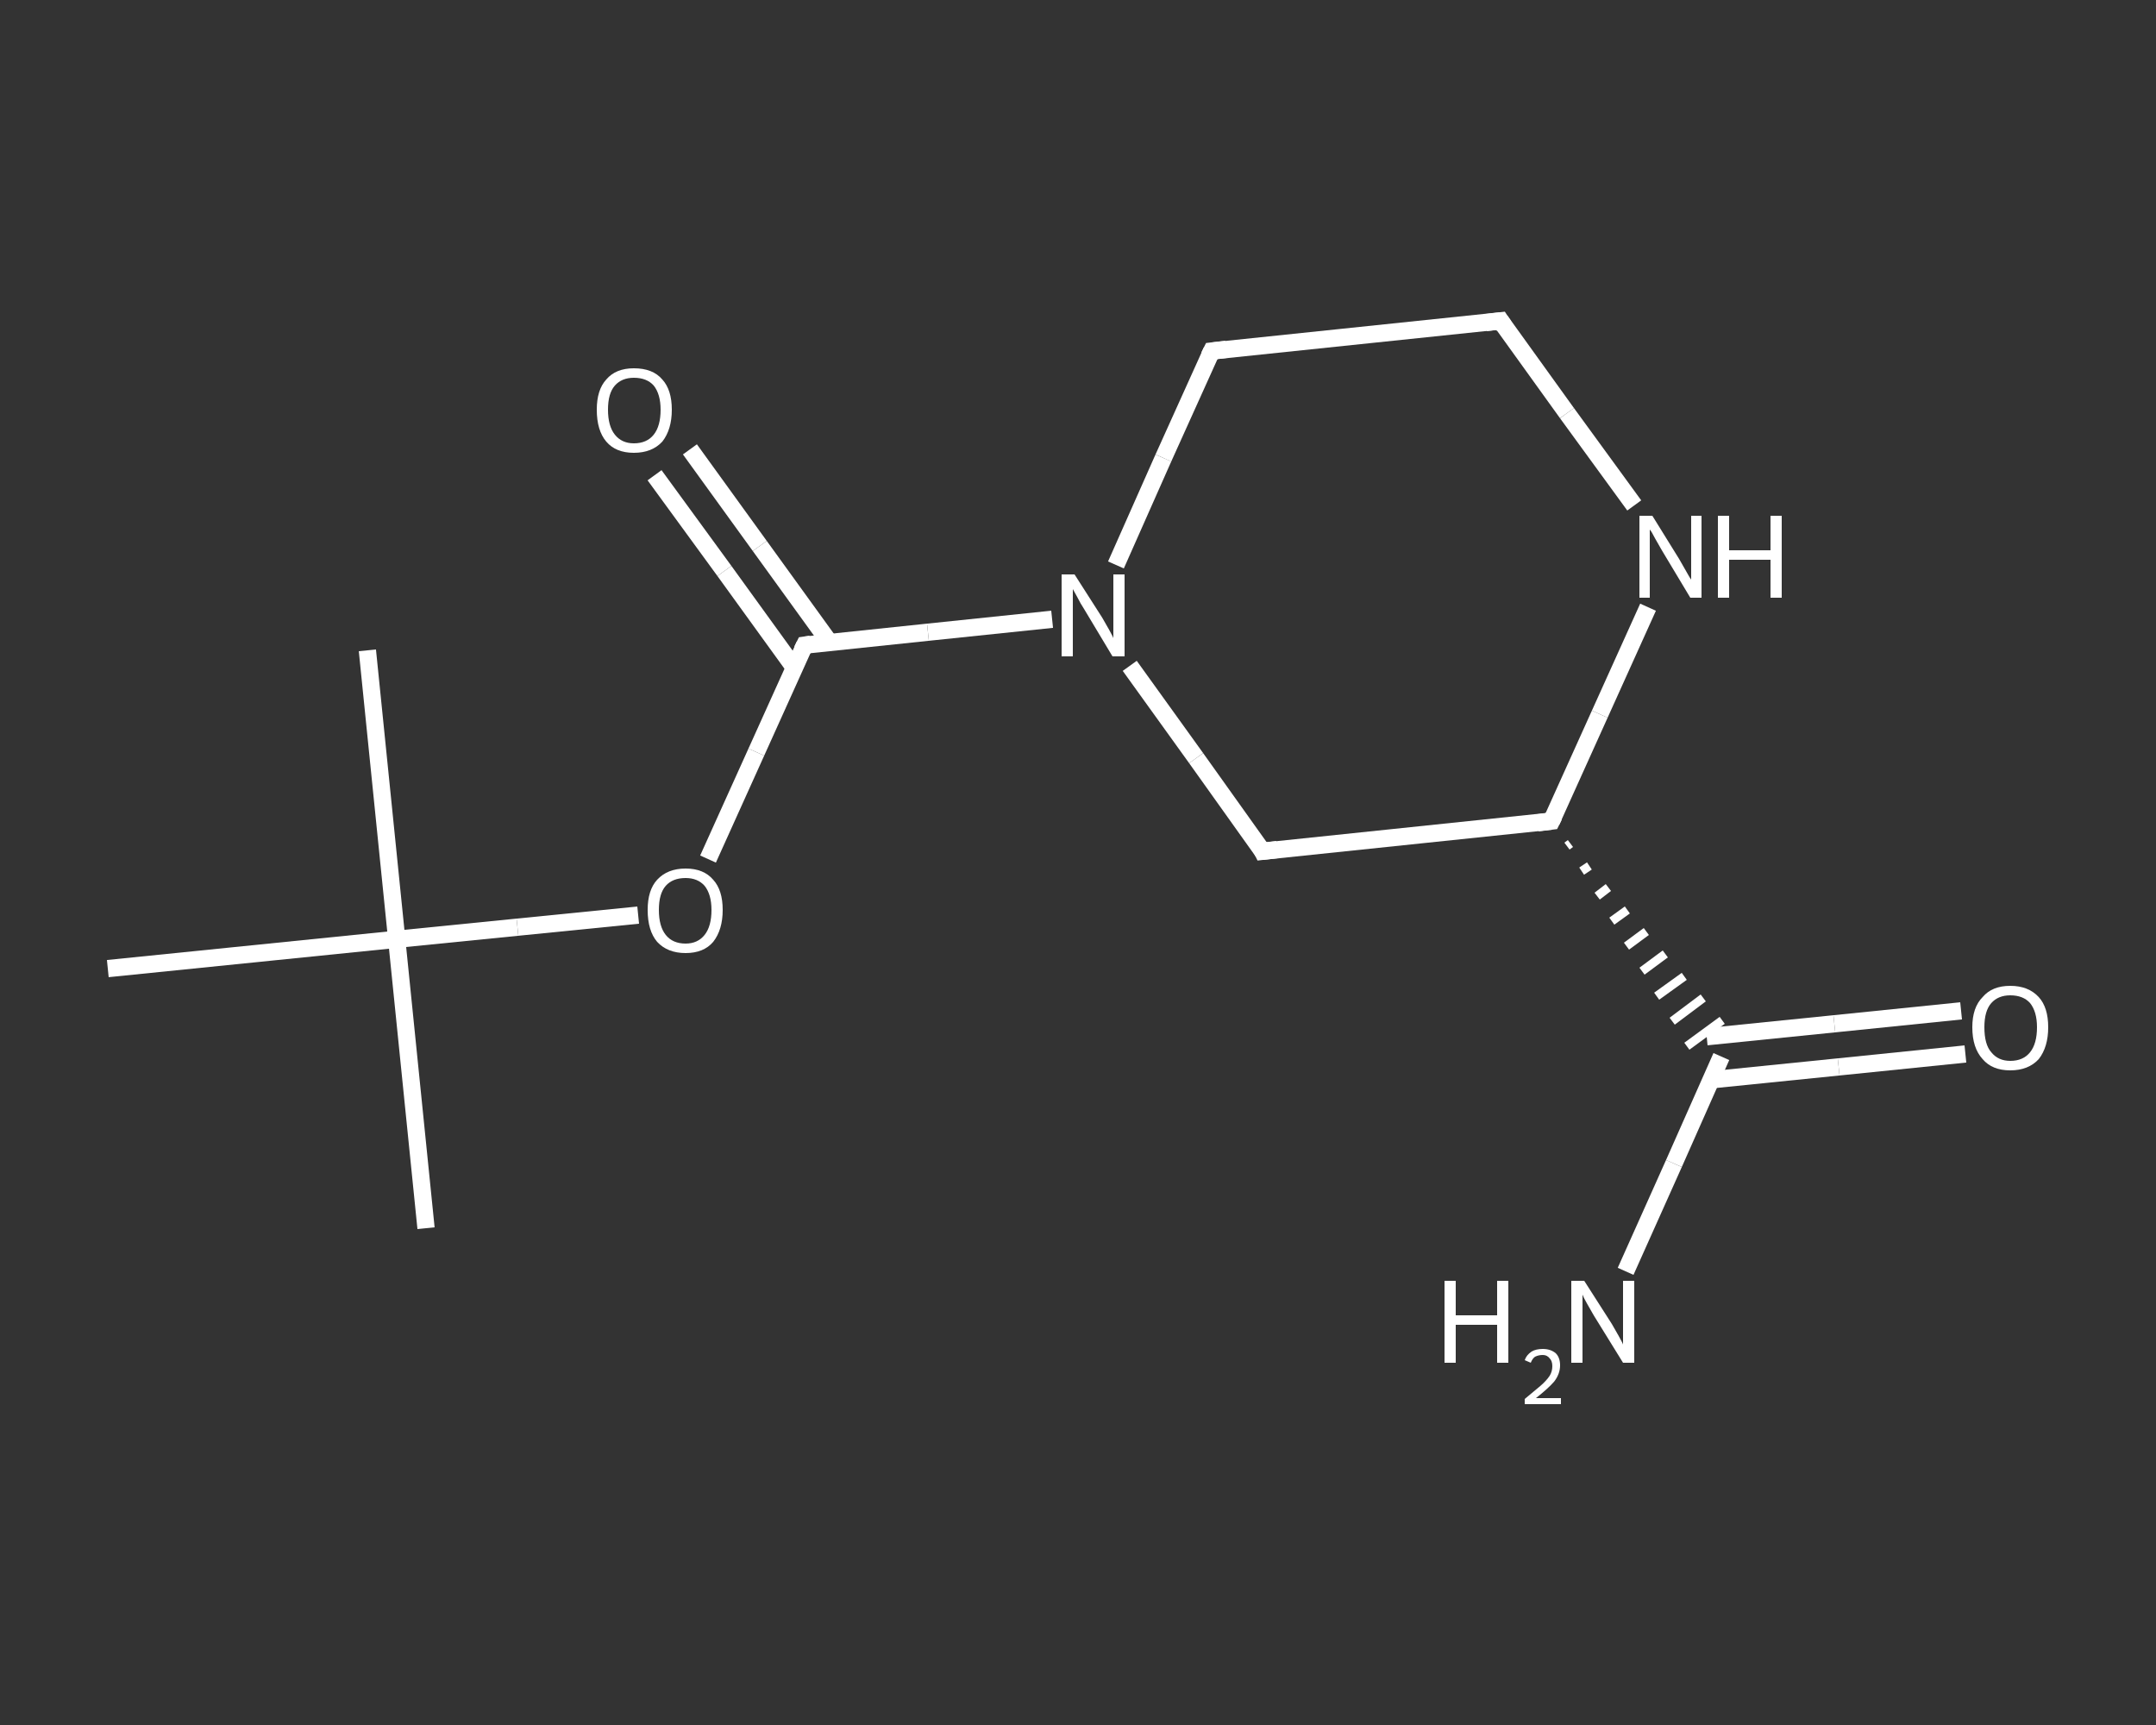 <?xml version='1.0' encoding='iso-8859-1'?>
<svg version='1.1' baseProfile='full'
              xmlns='http://www.w3.org/2000/svg'
                      xmlns:rdkit='http://www.rdkit.org/xml'
                      xmlns:xlink='http://www.w3.org/1999/xlink'
                  xml:space='preserve'
width='250px' height='200px' viewBox='0 0 250 200'>
<rect x="0" y="0" width="250" height="200" fill="#333333" stroke="none"/>
<!-- END OF HEADER -->
<rect style='opacity:1.0;fill:transparent;stroke:none' width='250.0' height='200.0' x='0.0' y='0.0'> </rect>
<path class='bond-0 atom-0 atom-1' d='M 49.4,142.4 L 46.0,108.9' style='fill:none;fill-rule:evenodd;stroke:#FFFFFF;stroke-width:2.0px;stroke-linecap:butt;stroke-linejoin:miter;stroke-opacity:1' />
<path class='bond-1 atom-1 atom-2' d='M 46.0,108.9 L 42.6,75.4' style='fill:none;fill-rule:evenodd;stroke:#FFFFFF;stroke-width:2.0px;stroke-linecap:butt;stroke-linejoin:miter;stroke-opacity:1' />
<path class='bond-2 atom-1 atom-3' d='M 46.0,108.9 L 12.5,112.3' style='fill:none;fill-rule:evenodd;stroke:#FFFFFF;stroke-width:2.0px;stroke-linecap:butt;stroke-linejoin:miter;stroke-opacity:1' />
<path class='bond-3 atom-1 atom-4' d='M 46.0,108.9 L 60.0,107.5' style='fill:none;fill-rule:evenodd;stroke:#FFFFFF;stroke-width:2.0px;stroke-linecap:butt;stroke-linejoin:miter;stroke-opacity:1' />
<path class='bond-3 atom-1 atom-4' d='M 60.0,107.5 L 74.0,106.1' style='fill:none;fill-rule:evenodd;stroke:#FFFFFF;stroke-width:2.0px;stroke-linecap:butt;stroke-linejoin:miter;stroke-opacity:1' />
<path class='bond-4 atom-4 atom-5' d='M 82.1,99.6 L 87.7,87.2' style='fill:none;fill-rule:evenodd;stroke:#FFFFFF;stroke-width:2.0px;stroke-linecap:butt;stroke-linejoin:miter;stroke-opacity:1' />
<path class='bond-4 atom-4 atom-5' d='M 87.7,87.2 L 93.3,74.8' style='fill:none;fill-rule:evenodd;stroke:#FFFFFF;stroke-width:2.0px;stroke-linecap:butt;stroke-linejoin:miter;stroke-opacity:1' />
<path class='bond-5 atom-5 atom-6' d='M 96.2,74.5 L 88.1,63.3' style='fill:none;fill-rule:evenodd;stroke:#FFFFFF;stroke-width:2.0px;stroke-linecap:butt;stroke-linejoin:miter;stroke-opacity:1' />
<path class='bond-5 atom-5 atom-6' d='M 88.1,63.3 L 80.0,52.1' style='fill:none;fill-rule:evenodd;stroke:#FFFFFF;stroke-width:2.0px;stroke-linecap:butt;stroke-linejoin:miter;stroke-opacity:1' />
<path class='bond-5 atom-5 atom-6' d='M 92.1,77.4 L 84.0,66.2' style='fill:none;fill-rule:evenodd;stroke:#FFFFFF;stroke-width:2.0px;stroke-linecap:butt;stroke-linejoin:miter;stroke-opacity:1' />
<path class='bond-5 atom-5 atom-6' d='M 84.0,66.2 L 75.9,55.1' style='fill:none;fill-rule:evenodd;stroke:#FFFFFF;stroke-width:2.0px;stroke-linecap:butt;stroke-linejoin:miter;stroke-opacity:1' />
<path class='bond-6 atom-5 atom-7' d='M 93.3,74.8 L 107.6,73.3' style='fill:none;fill-rule:evenodd;stroke:#FFFFFF;stroke-width:2.0px;stroke-linecap:butt;stroke-linejoin:miter;stroke-opacity:1' />
<path class='bond-6 atom-5 atom-7' d='M 107.6,73.3 L 122.0,71.8' style='fill:none;fill-rule:evenodd;stroke:#FFFFFF;stroke-width:2.0px;stroke-linecap:butt;stroke-linejoin:miter;stroke-opacity:1' />
<path class='bond-7 atom-7 atom-8' d='M 129.4,65.5 L 134.9,53.1' style='fill:none;fill-rule:evenodd;stroke:#FFFFFF;stroke-width:2.0px;stroke-linecap:butt;stroke-linejoin:miter;stroke-opacity:1' />
<path class='bond-7 atom-7 atom-8' d='M 134.9,53.1 L 140.5,40.7' style='fill:none;fill-rule:evenodd;stroke:#FFFFFF;stroke-width:2.0px;stroke-linecap:butt;stroke-linejoin:miter;stroke-opacity:1' />
<path class='bond-8 atom-8 atom-9' d='M 140.5,40.7 L 174.0,37.2' style='fill:none;fill-rule:evenodd;stroke:#FFFFFF;stroke-width:2.0px;stroke-linecap:butt;stroke-linejoin:miter;stroke-opacity:1' />
<path class='bond-9 atom-9 atom-10' d='M 174.0,37.2 L 181.7,47.9' style='fill:none;fill-rule:evenodd;stroke:#FFFFFF;stroke-width:2.0px;stroke-linecap:butt;stroke-linejoin:miter;stroke-opacity:1' />
<path class='bond-9 atom-9 atom-10' d='M 181.7,47.9 L 189.5,58.6' style='fill:none;fill-rule:evenodd;stroke:#FFFFFF;stroke-width:2.0px;stroke-linecap:butt;stroke-linejoin:miter;stroke-opacity:1' />
<path class='bond-10 atom-10 atom-11' d='M 191.1,70.4 L 185.5,82.8' style='fill:none;fill-rule:evenodd;stroke:#FFFFFF;stroke-width:2.0px;stroke-linecap:butt;stroke-linejoin:miter;stroke-opacity:1' />
<path class='bond-10 atom-10 atom-11' d='M 185.5,82.8 L 179.9,95.2' style='fill:none;fill-rule:evenodd;stroke:#FFFFFF;stroke-width:2.0px;stroke-linecap:butt;stroke-linejoin:miter;stroke-opacity:1' />
<path class='bond-11 atom-11 atom-12' d='M 181.7,98.1 L 182.1,97.8' style='fill:none;fill-rule:evenodd;stroke:#FFFFFF;stroke-width:1.0px;stroke-linecap:butt;stroke-linejoin:miter;stroke-opacity:1' />
<path class='bond-11 atom-11 atom-12' d='M 183.4,101.0 L 184.3,100.4' style='fill:none;fill-rule:evenodd;stroke:#FFFFFF;stroke-width:1.0px;stroke-linecap:butt;stroke-linejoin:miter;stroke-opacity:1' />
<path class='bond-11 atom-11 atom-12' d='M 185.2,103.9 L 186.5,102.9' style='fill:none;fill-rule:evenodd;stroke:#FFFFFF;stroke-width:1.0px;stroke-linecap:butt;stroke-linejoin:miter;stroke-opacity:1' />
<path class='bond-11 atom-11 atom-12' d='M 186.9,106.8 L 188.7,105.5' style='fill:none;fill-rule:evenodd;stroke:#FFFFFF;stroke-width:1.0px;stroke-linecap:butt;stroke-linejoin:miter;stroke-opacity:1' />
<path class='bond-11 atom-11 atom-12' d='M 188.6,109.7 L 190.9,108.0' style='fill:none;fill-rule:evenodd;stroke:#FFFFFF;stroke-width:1.0px;stroke-linecap:butt;stroke-linejoin:miter;stroke-opacity:1' />
<path class='bond-11 atom-11 atom-12' d='M 190.4,112.6 L 193.1,110.6' style='fill:none;fill-rule:evenodd;stroke:#FFFFFF;stroke-width:1.0px;stroke-linecap:butt;stroke-linejoin:miter;stroke-opacity:1' />
<path class='bond-11 atom-11 atom-12' d='M 192.1,115.5 L 195.3,113.2' style='fill:none;fill-rule:evenodd;stroke:#FFFFFF;stroke-width:1.0px;stroke-linecap:butt;stroke-linejoin:miter;stroke-opacity:1' />
<path class='bond-11 atom-11 atom-12' d='M 193.9,118.4 L 197.5,115.7' style='fill:none;fill-rule:evenodd;stroke:#FFFFFF;stroke-width:1.0px;stroke-linecap:butt;stroke-linejoin:miter;stroke-opacity:1' />
<path class='bond-11 atom-11 atom-12' d='M 195.6,121.3 L 199.7,118.3' style='fill:none;fill-rule:evenodd;stroke:#FFFFFF;stroke-width:1.0px;stroke-linecap:butt;stroke-linejoin:miter;stroke-opacity:1' />
<path class='bond-12 atom-12 atom-13' d='M 199.6,122.5 L 194.1,134.9' style='fill:none;fill-rule:evenodd;stroke:#FFFFFF;stroke-width:2.0px;stroke-linecap:butt;stroke-linejoin:miter;stroke-opacity:1' />
<path class='bond-12 atom-12 atom-13' d='M 194.1,134.9 L 188.5,147.4' style='fill:none;fill-rule:evenodd;stroke:#FFFFFF;stroke-width:2.0px;stroke-linecap:butt;stroke-linejoin:miter;stroke-opacity:1' />
<path class='bond-13 atom-12 atom-14' d='M 198.4,125.2 L 213.2,123.7' style='fill:none;fill-rule:evenodd;stroke:#FFFFFF;stroke-width:2.0px;stroke-linecap:butt;stroke-linejoin:miter;stroke-opacity:1' />
<path class='bond-13 atom-12 atom-14' d='M 213.2,123.7 L 227.9,122.2' style='fill:none;fill-rule:evenodd;stroke:#FFFFFF;stroke-width:2.0px;stroke-linecap:butt;stroke-linejoin:miter;stroke-opacity:1' />
<path class='bond-13 atom-12 atom-14' d='M 197.9,120.2 L 212.7,118.7' style='fill:none;fill-rule:evenodd;stroke:#FFFFFF;stroke-width:2.0px;stroke-linecap:butt;stroke-linejoin:miter;stroke-opacity:1' />
<path class='bond-13 atom-12 atom-14' d='M 212.7,118.7 L 227.4,117.2' style='fill:none;fill-rule:evenodd;stroke:#FFFFFF;stroke-width:2.0px;stroke-linecap:butt;stroke-linejoin:miter;stroke-opacity:1' />
<path class='bond-14 atom-11 atom-15' d='M 179.9,95.2 L 146.4,98.7' style='fill:none;fill-rule:evenodd;stroke:#FFFFFF;stroke-width:2.0px;stroke-linecap:butt;stroke-linejoin:miter;stroke-opacity:1' />
<path class='bond-15 atom-15 atom-7' d='M 146.4,98.7 L 138.7,87.9' style='fill:none;fill-rule:evenodd;stroke:#FFFFFF;stroke-width:2.0px;stroke-linecap:butt;stroke-linejoin:miter;stroke-opacity:1' />
<path class='bond-15 atom-15 atom-7' d='M 138.7,87.9 L 131.0,77.2' style='fill:none;fill-rule:evenodd;stroke:#FFFFFF;stroke-width:2.0px;stroke-linecap:butt;stroke-linejoin:miter;stroke-opacity:1' />
<path d='M 93.0,75.4 L 93.3,74.8 L 94.0,74.7' style='fill:none;stroke:#FFFFFF;stroke-width:2.0px;stroke-linecap:butt;stroke-linejoin:miter;stroke-opacity:1;' />
<path d='M 140.2,41.3 L 140.5,40.7 L 142.2,40.5' style='fill:none;stroke:#FFFFFF;stroke-width:2.0px;stroke-linecap:butt;stroke-linejoin:miter;stroke-opacity:1;' />
<path d='M 172.3,37.4 L 174.0,37.2 L 174.4,37.8' style='fill:none;stroke:#FFFFFF;stroke-width:2.0px;stroke-linecap:butt;stroke-linejoin:miter;stroke-opacity:1;' />
<path d='M 180.2,94.6 L 179.9,95.2 L 178.3,95.4' style='fill:none;stroke:#FFFFFF;stroke-width:2.0px;stroke-linecap:butt;stroke-linejoin:miter;stroke-opacity:1;' />
<path d='M 148.1,98.5 L 146.4,98.7 L 146.1,98.1' style='fill:none;stroke:#FFFFFF;stroke-width:2.0px;stroke-linecap:butt;stroke-linejoin:miter;stroke-opacity:1;' />
<path class='atom-4' d='M 75.1 105.5
Q 75.1 103.2, 76.2 102.0
Q 77.4 100.7, 79.5 100.7
Q 81.6 100.7, 82.7 102.0
Q 83.8 103.2, 83.8 105.5
Q 83.8 107.8, 82.7 109.2
Q 81.6 110.5, 79.5 110.5
Q 77.4 110.5, 76.2 109.2
Q 75.1 107.9, 75.1 105.5
M 79.5 109.4
Q 80.9 109.4, 81.7 108.4
Q 82.5 107.4, 82.5 105.5
Q 82.5 103.7, 81.7 102.7
Q 80.9 101.8, 79.5 101.8
Q 78.0 101.8, 77.2 102.7
Q 76.4 103.6, 76.4 105.5
Q 76.4 107.4, 77.2 108.4
Q 78.0 109.4, 79.5 109.4
' fill='#FFFFFF'/>
<path class='atom-6' d='M 69.2 47.5
Q 69.2 45.2, 70.3 44.0
Q 71.4 42.7, 73.5 42.7
Q 75.7 42.7, 76.8 44.0
Q 77.9 45.2, 77.9 47.5
Q 77.9 49.8, 76.8 51.2
Q 75.6 52.5, 73.5 52.5
Q 71.4 52.5, 70.3 51.2
Q 69.2 49.9, 69.2 47.5
M 73.5 51.4
Q 75.0 51.4, 75.8 50.4
Q 76.6 49.4, 76.6 47.5
Q 76.6 45.7, 75.8 44.7
Q 75.0 43.8, 73.5 43.8
Q 72.1 43.8, 71.3 44.7
Q 70.5 45.6, 70.5 47.5
Q 70.5 49.4, 71.3 50.4
Q 72.1 51.4, 73.5 51.4
' fill='#FFFFFF'/>
<path class='atom-7' d='M 124.6 66.6
L 127.8 71.6
Q 128.1 72.1, 128.6 73.0
Q 129.1 73.9, 129.1 74.0
L 129.1 66.6
L 130.4 66.6
L 130.4 76.1
L 129.0 76.1
L 125.7 70.6
Q 125.3 70.0, 124.9 69.2
Q 124.5 68.5, 124.4 68.3
L 124.4 76.1
L 123.1 76.1
L 123.1 66.6
L 124.6 66.6
' fill='#FFFFFF'/>
<path class='atom-10' d='M 191.6 59.8
L 194.7 64.8
Q 195.0 65.3, 195.5 66.2
Q 196.0 67.1, 196.1 67.2
L 196.1 59.8
L 197.3 59.8
L 197.3 69.3
L 196.0 69.3
L 192.7 63.8
Q 192.3 63.1, 191.9 62.4
Q 191.5 61.6, 191.3 61.4
L 191.3 69.3
L 190.1 69.3
L 190.1 59.8
L 191.6 59.8
' fill='#FFFFFF'/>
<path class='atom-10' d='M 199.2 59.8
L 200.5 59.8
L 200.5 63.8
L 205.3 63.8
L 205.3 59.8
L 206.6 59.8
L 206.6 69.3
L 205.3 69.3
L 205.3 64.9
L 200.5 64.9
L 200.5 69.3
L 199.2 69.3
L 199.2 59.8
' fill='#FFFFFF'/>
<path class='atom-13' d='M 167.5 148.5
L 168.8 148.5
L 168.8 152.5
L 173.6 152.5
L 173.6 148.5
L 174.9 148.5
L 174.9 158.0
L 173.6 158.0
L 173.6 153.6
L 168.8 153.6
L 168.8 158.0
L 167.5 158.0
L 167.5 148.5
' fill='#FFFFFF'/>
<path class='atom-13' d='M 176.8 157.7
Q 177.0 157.1, 177.6 156.7
Q 178.1 156.4, 178.9 156.4
Q 179.8 156.4, 180.4 156.9
Q 180.9 157.4, 180.9 158.3
Q 180.9 159.3, 180.2 160.2
Q 179.5 161.0, 178.1 162.1
L 181.0 162.1
L 181.0 162.8
L 176.8 162.8
L 176.8 162.2
Q 177.9 161.3, 178.6 160.7
Q 179.3 160.1, 179.7 159.5
Q 180.0 159.0, 180.0 158.4
Q 180.0 157.8, 179.7 157.5
Q 179.4 157.1, 178.9 157.1
Q 178.4 157.1, 178.0 157.3
Q 177.7 157.5, 177.5 158.0
L 176.8 157.7
' fill='#FFFFFF'/>
<path class='atom-13' d='M 183.7 148.5
L 186.9 153.5
Q 187.2 154.0, 187.7 154.9
Q 188.2 155.8, 188.2 155.9
L 188.2 148.5
L 189.5 148.5
L 189.5 158.0
L 188.2 158.0
L 184.8 152.5
Q 184.4 151.8, 184.0 151.1
Q 183.6 150.4, 183.5 150.1
L 183.5 158.0
L 182.2 158.0
L 182.2 148.5
L 183.7 148.5
' fill='#FFFFFF'/>
<path class='atom-14' d='M 228.7 119.1
Q 228.7 116.8, 229.9 115.6
Q 231.0 114.3, 233.1 114.3
Q 235.2 114.3, 236.4 115.6
Q 237.5 116.8, 237.5 119.1
Q 237.5 121.4, 236.4 122.8
Q 235.2 124.1, 233.1 124.1
Q 231.0 124.1, 229.9 122.8
Q 228.7 121.5, 228.7 119.1
M 233.1 123.0
Q 234.6 123.0, 235.4 122.0
Q 236.2 121.0, 236.2 119.1
Q 236.2 117.3, 235.4 116.3
Q 234.6 115.4, 233.1 115.4
Q 231.7 115.4, 230.9 116.3
Q 230.1 117.2, 230.1 119.1
Q 230.1 121.1, 230.9 122.0
Q 231.7 123.0, 233.1 123.0
' fill='#FFFFFF'/>
</svg>
